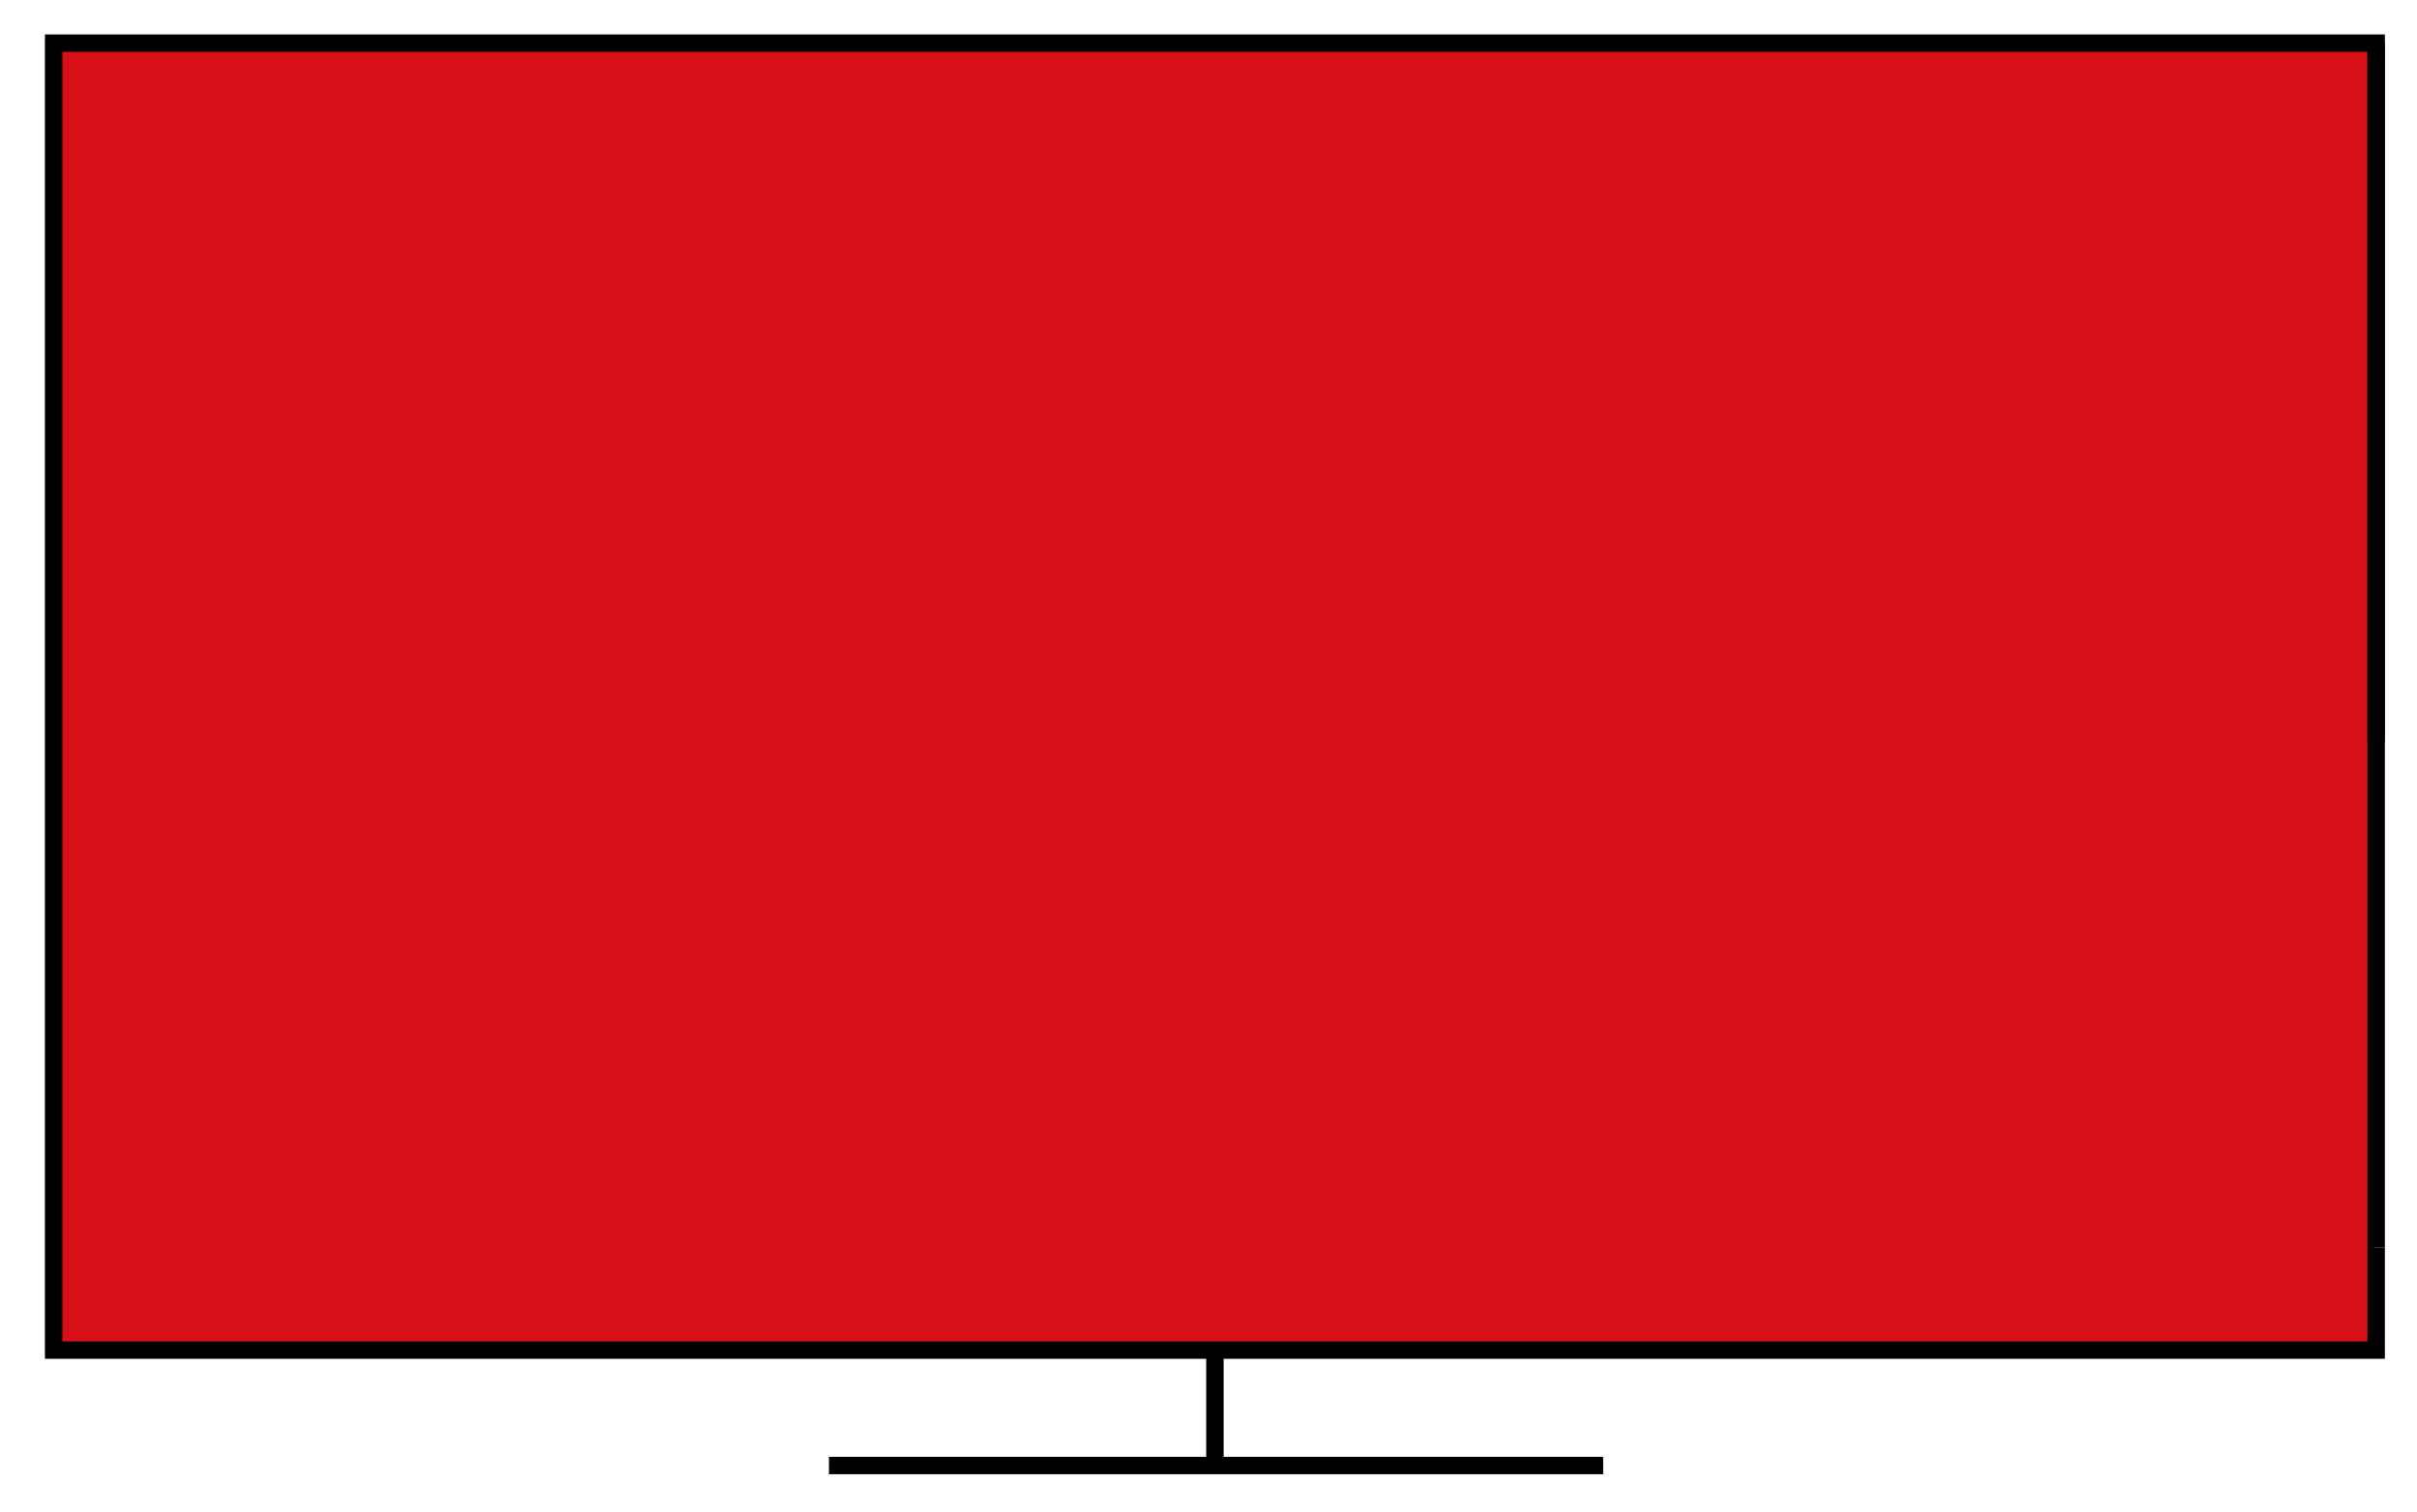 <svg xmlns="http://www.w3.org/2000/svg" xmlns:xlink="http://www.w3.org/1999/xlink" id="Ebene_1" x="0px" y="0px" viewBox="0 0 207.3 129.7" style="enable-background:new 0 0 207.3 129.7;" xml:space="preserve"> <style type="text/css"> .st0{clip-path:url(#SVGID_00000111176650029295405830000013272152842267637134_);} .st1{clip-path:url(#SVGID_00000090289982783377471430000014046603963945668006_);} .st2{clip-path:url(#SVGID_00000073688192309334129830000010544716028580236971_);} .st3{fill:#D70F16;} .st4{fill:none;stroke:#000000;stroke-width:1.494;stroke-miterlimit:10;} </style> <g> <g transform="translate(-45 -184)"> <g> <defs> <rect id="SVGID_1_" x="28.3" y="124.3" width="249" height="249"></rect> </defs> <clipPath id="SVGID_00000026124426908130025880000003192185608496423083_"> <use xlink:href="#SVGID_1_" style="overflow:visible;"></use> </clipPath> <g style="clip-path:url(#SVGID_00000026124426908130025880000003192185608496423083_);"> <g> <defs> <rect id="SVGID_00000117666785757146686030000007049200211408878007_" x="28.3" y="124.3" width="249" height="249"></rect> </defs> <clipPath id="SVGID_00000168112279439050494930000011449847225650957202_"> <use xlink:href="#SVGID_00000117666785757146686030000007049200211408878007_" style="overflow:visible;"></use> </clipPath> <g style="clip-path:url(#SVGID_00000168112279439050494930000011449847225650957202_);"> <g> <defs> <rect id="SVGID_00000169550060032501831540000015805059021396506557_" x="28.3" y="124.3" width="249" height="249"></rect> </defs> <clipPath id="SVGID_00000134967510328775589030000013806072445999721363_"> <use xlink:href="#SVGID_00000169550060032501831540000015805059021396506557_" style="overflow:visible;"></use> </clipPath> <g style="clip-path:url(#SVGID_00000134967510328775589030000013806072445999721363_);"> <path class="st3" d="M248.7,247.4v-59.7H49.5v112.3h199.2v-8.7V247.4z"></path> <path class="st4" d="M248.8,291v8.8H49.6V187.7h199.2v59.9"></path> <path class="st4" d="M149.2,299.7V310"></path> <path class="st4" d="M116.1,309.7h66.4"></path> <path class="st4" d="M248.8,187.7V291"></path> </g> </g> </g> </g> </g> </g> </g> </g> </svg>